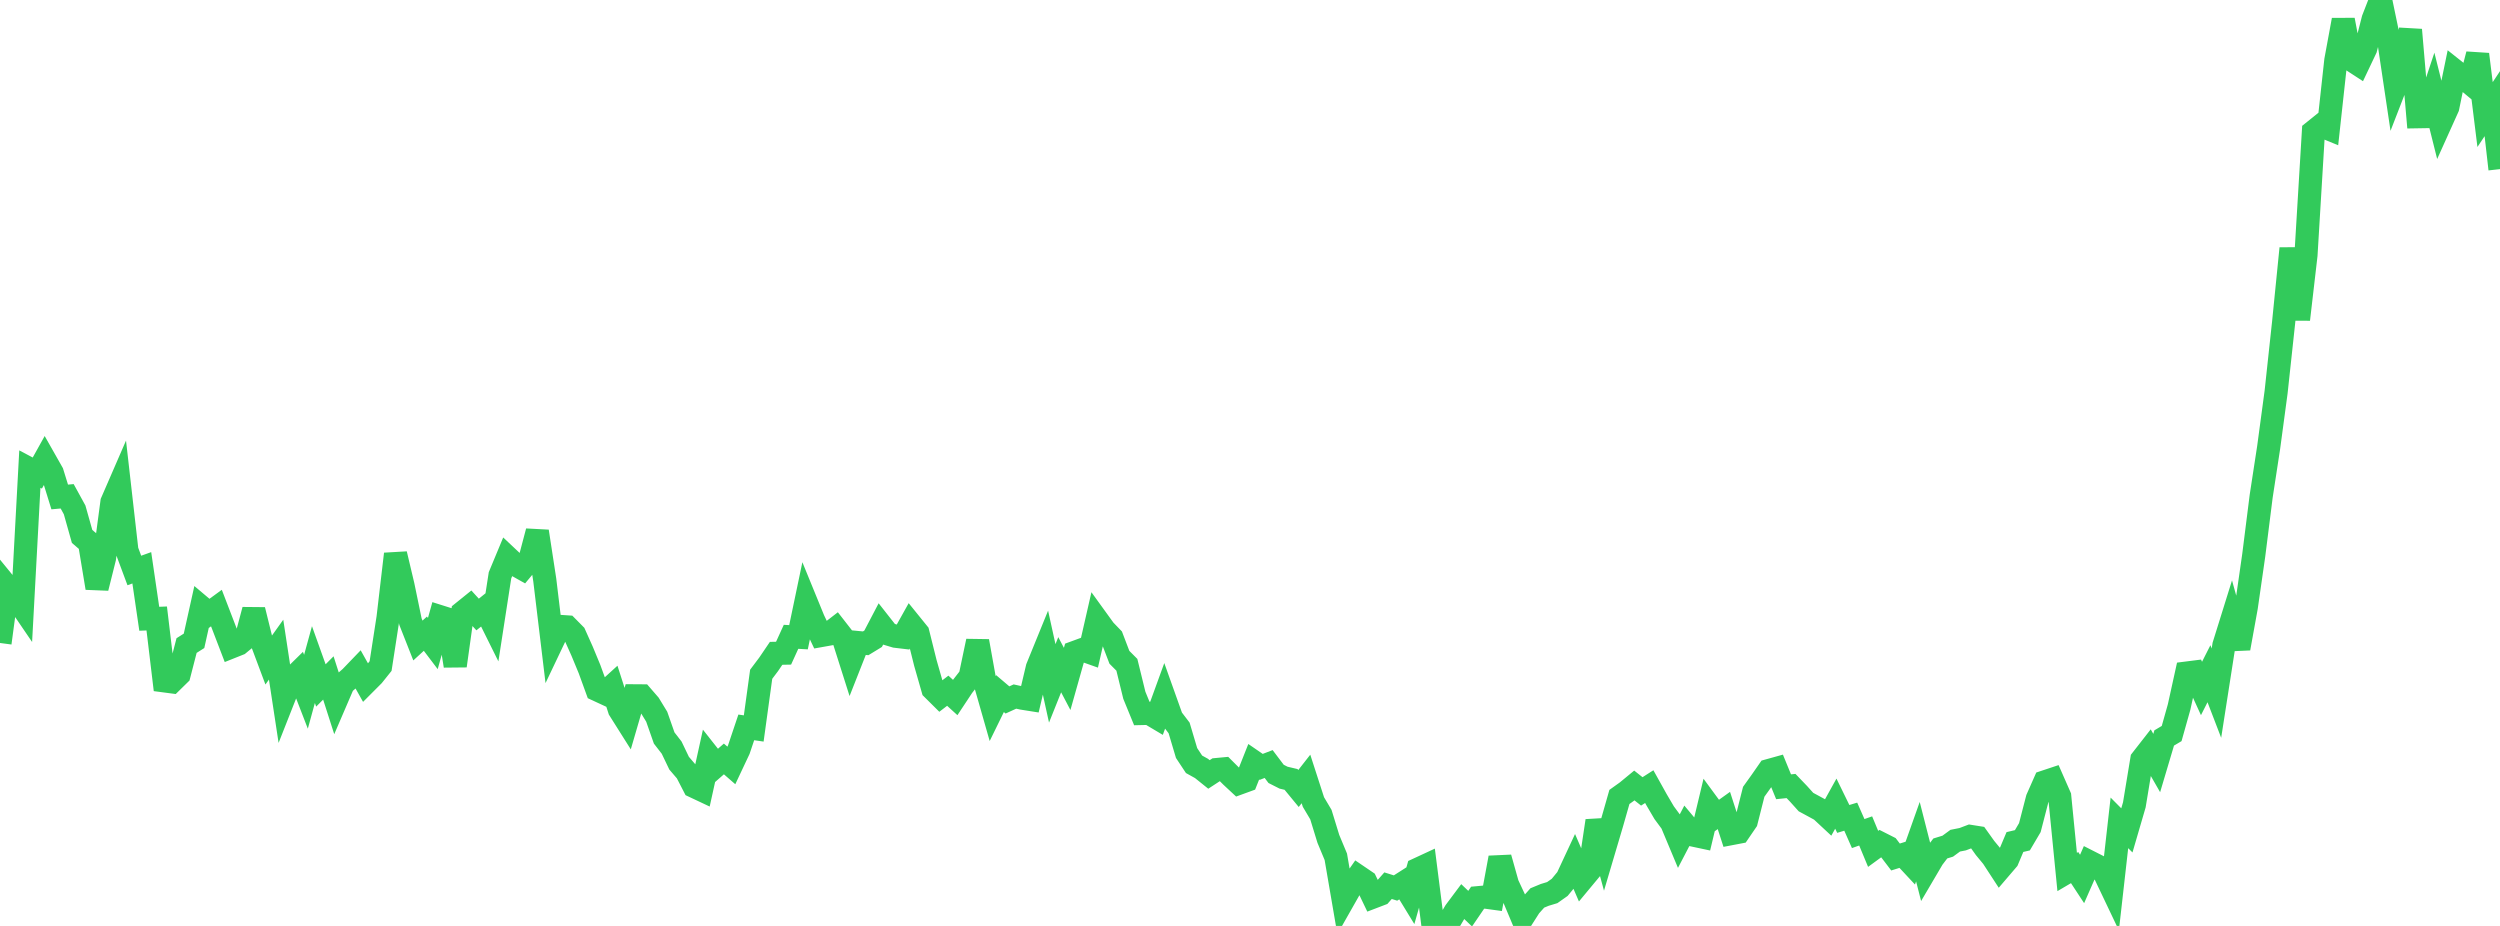 <?xml version="1.0" standalone="no"?>
<!DOCTYPE svg PUBLIC "-//W3C//DTD SVG 1.1//EN" "http://www.w3.org/Graphics/SVG/1.1/DTD/svg11.dtd">

<svg width="135" height="50" viewBox="0 0 135 50" preserveAspectRatio="none" 
  xmlns="http://www.w3.org/2000/svg"
  xmlns:xlink="http://www.w3.org/1999/xlink">


<polyline points="0.0, 34.721 0.403, 31.701 0.806, 32.194 1.209, 32.786 1.612, 25.331 2.015, 25.545 2.418, 24.821 2.821, 25.532 3.224, 26.836 3.627, 26.8 4.03, 27.534 4.433, 28.966 4.836, 29.313 5.239, 31.75 5.642, 30.14 6.045, 27.111 6.448, 26.183 6.851, 29.724 7.254, 30.806 7.657, 30.661 8.06, 33.413 8.463, 33.397 8.866, 36.765 9.269, 36.818 9.672, 36.423 10.075, 34.86 10.478, 34.605 10.881, 32.789 11.284, 33.129 11.687, 32.835 12.09, 33.884 12.493, 34.935 12.896, 34.774 13.299, 34.442 13.701, 32.936 14.104, 34.568 14.507, 35.645 14.91, 35.081 15.313, 37.73 15.716, 36.708 16.119, 36.312 16.522, 37.355 16.925, 35.888 17.328, 37.014 17.731, 36.609 18.134, 37.866 18.537, 36.929 18.94, 36.575 19.343, 36.156 19.746, 36.875 20.149, 36.471 20.552, 35.967 20.955, 33.358 21.358, 29.916 21.761, 31.617 22.164, 33.566 22.567, 34.588 22.97, 34.219 23.373, 34.751 23.776, 33.306 24.179, 33.433 24.582, 35.954 24.985, 33.067 25.388, 32.742 25.791, 33.183 26.194, 32.859 26.597, 33.671 27.0, 31.067 27.403, 30.098 27.806, 30.477 28.209, 30.704 28.612, 30.221 29.015, 28.695 29.418, 31.323 29.821, 34.672 30.224, 33.826 30.627, 33.853 31.03, 34.261 31.433, 35.162 31.836, 36.136 32.239, 37.245 32.642, 37.432 33.045, 37.065 33.448, 38.319 33.851, 38.958 34.254, 37.574 34.657, 37.577 35.06, 38.042 35.463, 38.703 35.866, 39.852 36.269, 40.372 36.672, 41.212 37.075, 41.682 37.478, 42.464 37.881, 42.654 38.284, 40.825 38.687, 41.336 39.09, 40.983 39.493, 41.334 39.896, 40.478 40.299, 39.279 40.701, 39.337 41.104, 36.41 41.507, 35.874 41.91, 35.28 42.313, 35.272 42.716, 34.388 43.119, 34.411 43.522, 32.484 43.925, 33.469 44.328, 34.319 44.731, 34.247 45.134, 33.936 45.537, 34.453 45.94, 35.722 46.343, 34.7 46.746, 34.739 47.149, 34.493 47.552, 33.723 47.955, 34.236 48.358, 34.357 48.761, 34.405 49.164, 33.683 49.567, 34.181 49.97, 35.799 50.373, 37.208 50.776, 37.608 51.179, 37.299 51.582, 37.666 51.985, 37.057 52.388, 36.539 52.791, 34.624 53.194, 36.869 53.597, 38.279 54.0, 37.455 54.403, 37.797 54.806, 37.613 55.209, 37.702 55.612, 37.766 56.015, 36.059 56.418, 35.07 56.821, 36.902 57.224, 35.895 57.627, 36.662 58.03, 35.233 58.433, 35.085 58.836, 35.228 59.239, 33.464 59.642, 34.021 60.045, 34.44 60.448, 35.494 60.851, 35.899 61.254, 37.544 61.657, 38.529 62.06, 38.52 62.463, 38.76 62.866, 37.651 63.269, 38.781 63.672, 39.309 64.075, 40.663 64.478, 41.272 64.881, 41.496 65.284, 41.82 65.687, 41.557 66.09, 41.519 66.493, 41.921 66.896, 42.296 67.299, 42.149 67.701, 41.135 68.104, 41.412 68.507, 41.257 68.91, 41.79 69.313, 41.994 69.716, 42.089 70.119, 42.579 70.522, 42.064 70.925, 43.309 71.328, 43.988 71.731, 45.299 72.134, 46.266 72.537, 48.613 72.94, 47.902 73.343, 47.325 73.746, 47.599 74.149, 48.438 74.552, 48.284 74.955, 47.827 75.358, 47.953 75.761, 47.696 76.164, 48.356 76.567, 46.939 76.97, 46.752 77.373, 49.911 77.776, 50.0 78.179, 49.904 78.582, 49.222 78.985, 48.683 79.388, 49.068 79.791, 48.477 80.194, 48.44 80.597, 48.495 81.0, 46.317 81.403, 47.751 81.806, 48.613 82.209, 49.573 82.612, 48.941 83.015, 48.489 83.418, 48.323 83.821, 48.201 84.224, 47.917 84.627, 47.427 85.03, 46.563 85.433, 47.497 85.836, 47.012 86.239, 44.324 86.642, 45.808 87.045, 44.447 87.448, 43.035 87.851, 42.747 88.254, 42.415 88.657, 42.735 89.06, 42.478 89.463, 43.202 89.866, 43.887 90.269, 44.433 90.672, 45.395 91.075, 44.621 91.478, 45.103 91.881, 45.189 92.284, 43.506 92.687, 44.054 93.09, 43.766 93.493, 45.013 93.896, 44.936 94.299, 44.346 94.701, 42.756 95.104, 42.193 95.507, 41.613 95.91, 41.501 96.313, 42.486 96.716, 42.444 97.119, 42.864 97.522, 43.312 97.925, 43.53 98.328, 43.75 98.731, 44.125 99.134, 43.397 99.537, 44.222 99.94, 44.1 100.343, 45.013 100.746, 44.87 101.149, 45.839 101.552, 45.545 101.955, 45.749 102.358, 46.278 102.761, 46.152 103.164, 46.585 103.567, 45.45 103.97, 47.031 104.373, 46.346 104.776, 45.817 105.179, 45.693 105.582, 45.397 105.985, 45.317 106.388, 45.164 106.791, 45.228 107.194, 45.792 107.597, 46.28 108.0, 46.898 108.403, 46.427 108.806, 45.47 109.209, 45.375 109.612, 44.691 110.015, 43.134 110.418, 42.222 110.821, 42.088 111.224, 43.004 111.627, 47.087 112.03, 46.85 112.433, 47.464 112.836, 46.545 113.239, 46.75 113.642, 47.151 114.045, 47.998 114.448, 44.435 114.851, 44.841 115.254, 43.461 115.657, 41.018 116.06, 40.502 116.463, 41.204 116.866, 39.85 117.269, 39.611 117.672, 38.177 118.075, 36.346 118.478, 36.295 118.881, 37.178 119.284, 36.381 119.687, 37.43 120.09, 34.848 120.493, 33.555 120.896, 35.012 121.299, 32.789 121.701, 29.99 122.104, 26.794 122.507, 24.165 122.91, 21.169 123.313, 17.434 123.716, 13.414 124.119, 17.25 124.522, 13.778 124.925, 7.108 125.328, 6.784 125.731, 6.95 126.134, 3.262 126.537, 1.078 126.94, 3.209 127.343, 3.471 127.746, 2.621 128.149, 1.039 128.552, 0.0 128.955, 1.937 129.358, 4.639 129.761, 3.599 130.164, 1.611 130.567, 6.303 130.97, 6.296 131.373, 5.082 131.776, 6.69 132.179, 5.796 132.582, 3.836 132.985, 4.156 133.388, 4.492 133.791, 2.934 134.194, 6.186 134.597, 5.579 135.0, 9.132" fill="none" stroke="#32ca5b" stroke-width="1.25"/>

</svg>